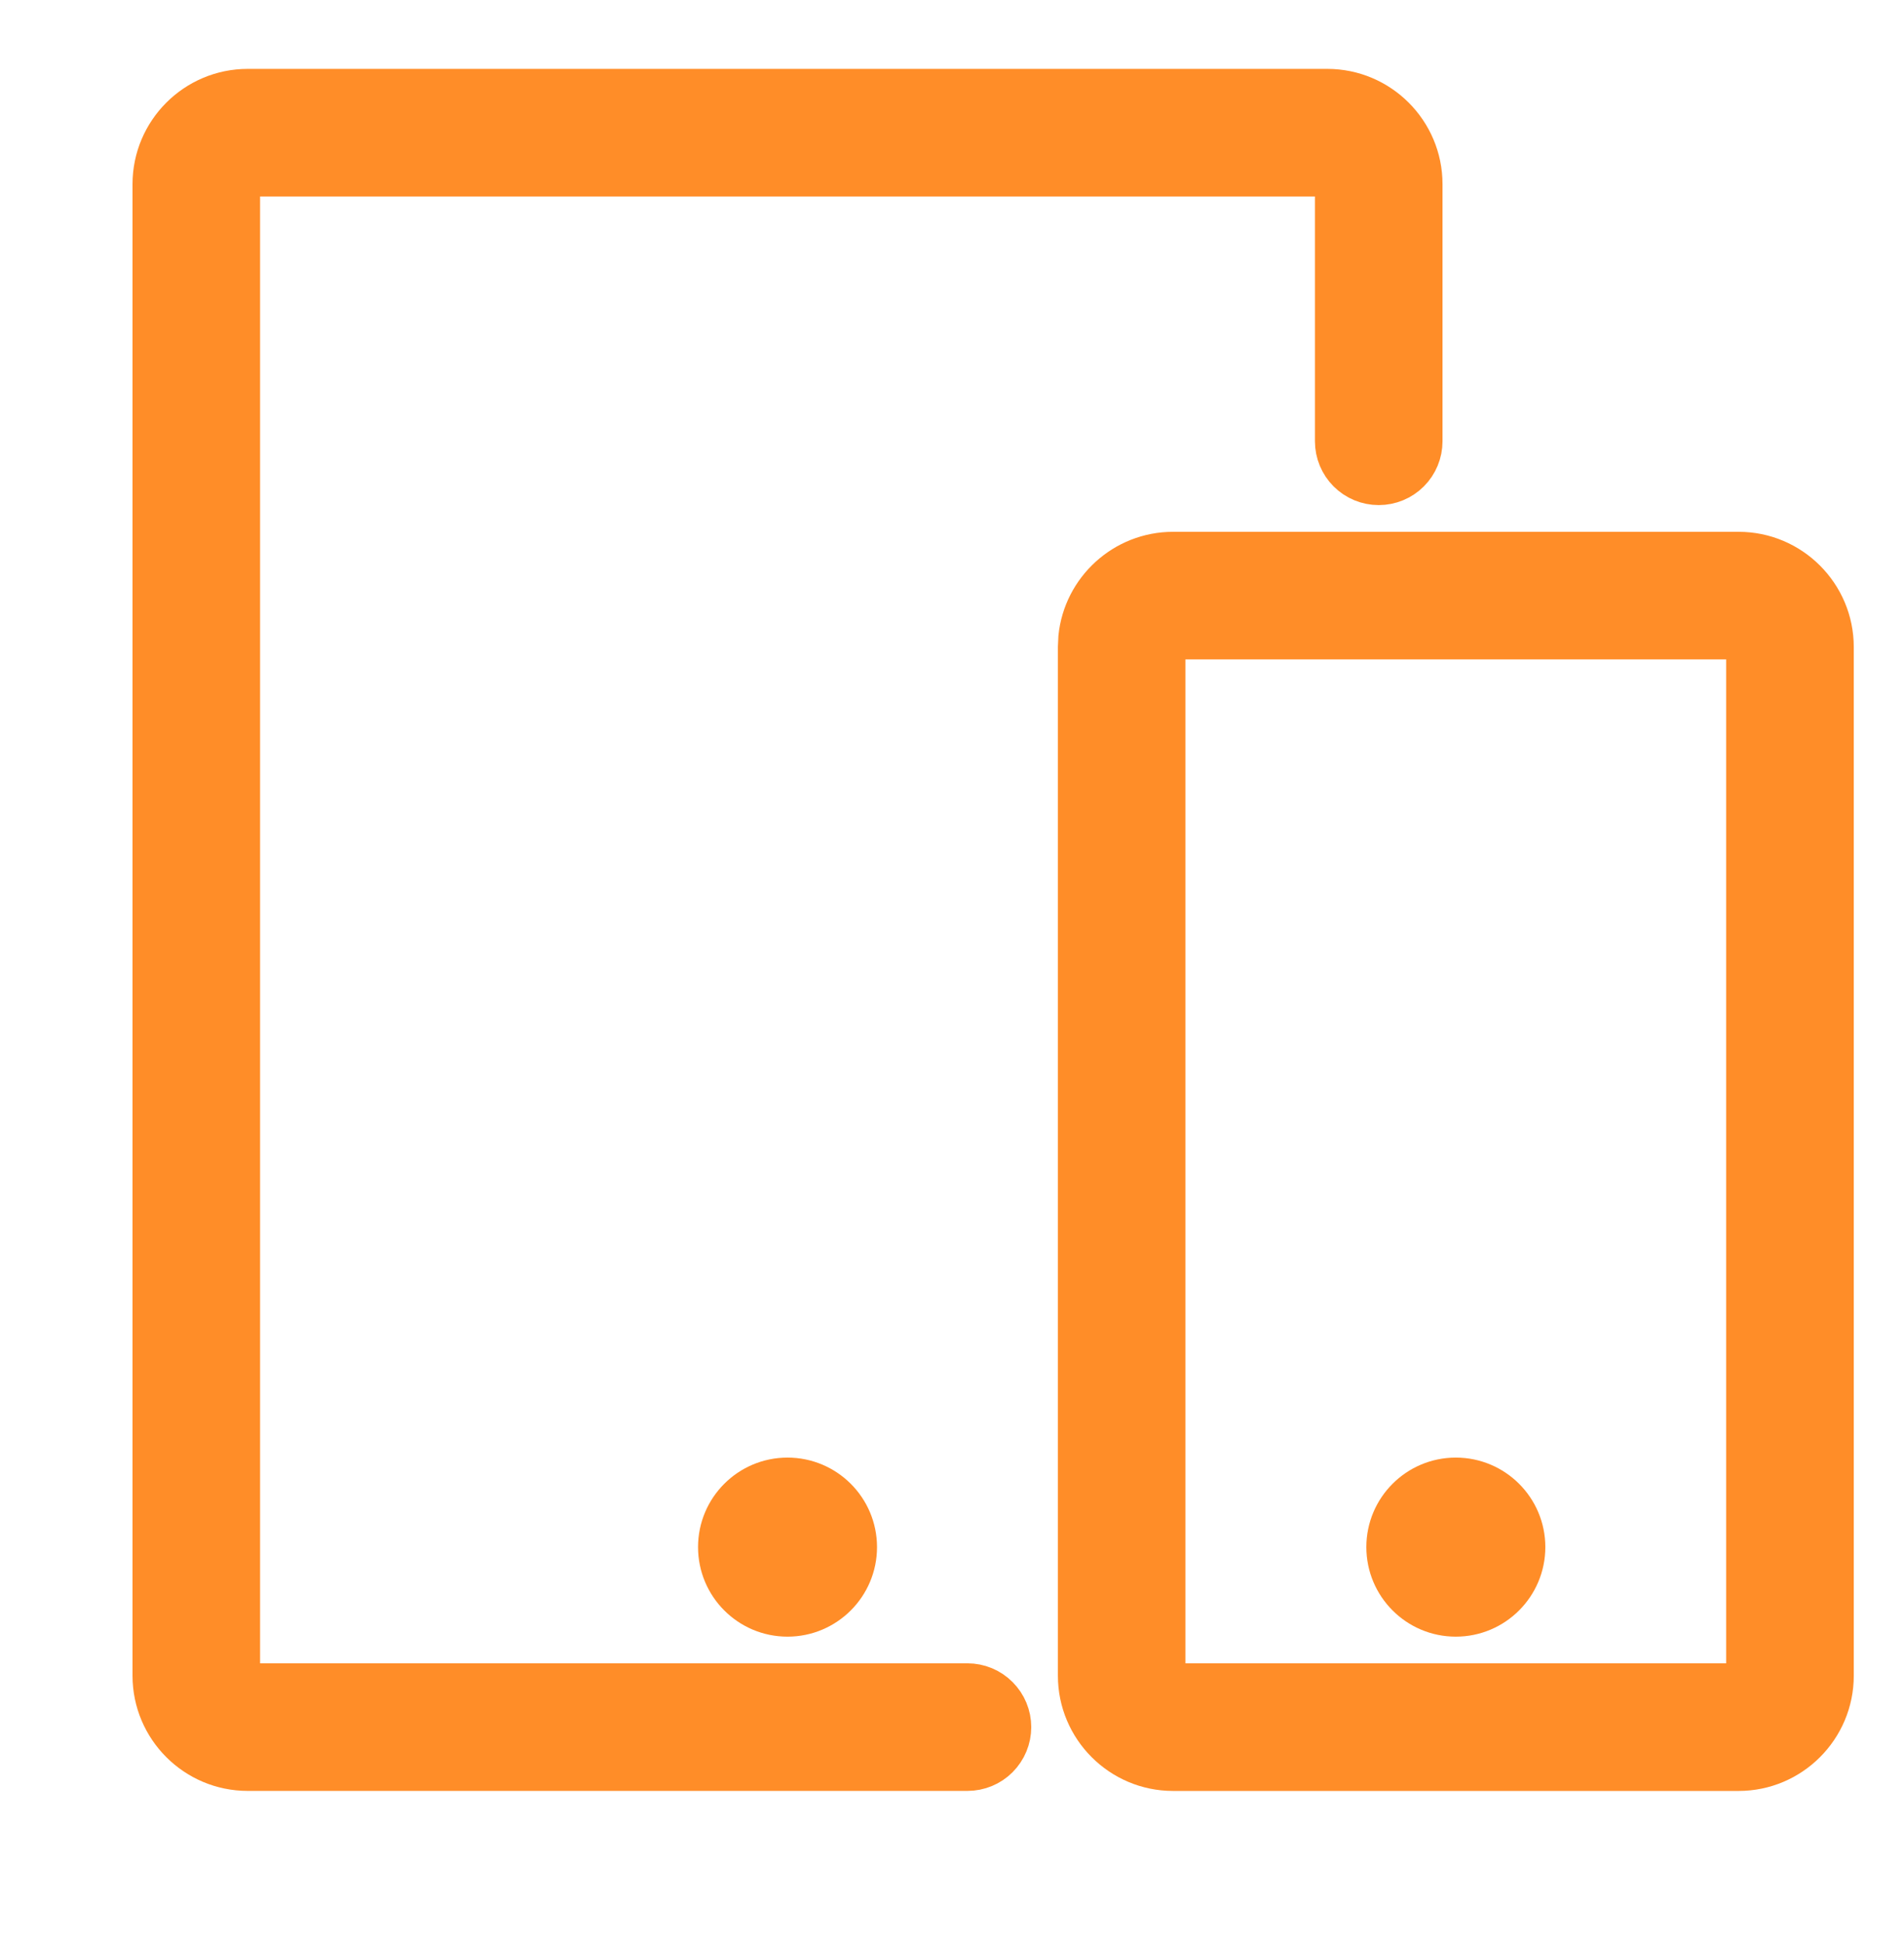 <svg width="50" height="51" viewBox="0 0 50 51" fill="none" xmlns="http://www.w3.org/2000/svg">
<path d="M34.855 2.308C36.248 2.308 37.381 3.441 37.381 4.834V11.584C37.381 11.895 37.257 12.194 37.037 12.414C36.817 12.634 36.517 12.758 36.206 12.758C35.894 12.758 35.595 12.634 35.375 12.414C35.155 12.194 35.031 11.895 35.031 11.584V4.834C35.031 4.787 35.012 4.743 34.979 4.71C34.947 4.677 34.902 4.658 34.855 4.658H6.506C6.459 4.658 6.415 4.677 6.382 4.71C6.349 4.743 6.33 4.787 6.33 4.834V43.984C6.33 44.03 6.349 44.075 6.382 44.107C6.415 44.14 6.459 44.159 6.506 44.159H25.405C25.717 44.159 26.016 44.282 26.236 44.503C26.457 44.723 26.581 45.022 26.581 45.334C26.581 45.645 26.457 45.944 26.236 46.165C26.016 46.385 25.717 46.508 25.405 46.508H6.506C5.113 46.508 3.981 45.377 3.98 43.984V4.834C3.98 3.441 5.113 2.308 6.506 2.308H34.855Z" fill="#FF8D28" stroke="#FF8D28"/>
<path d="M45.656 14.459C47.048 14.459 48.181 15.591 48.181 16.984V43.984C48.181 45.376 47.048 46.509 45.656 46.509H30.806C29.413 46.509 28.281 45.376 28.281 43.984V16.984L28.293 16.726C28.423 15.454 29.5 14.459 30.806 14.459H45.656ZM30.806 16.808C30.76 16.808 30.715 16.827 30.682 16.86C30.649 16.893 30.63 16.938 30.63 16.984V43.984C30.63 44.03 30.649 44.075 30.682 44.108C30.715 44.141 30.76 44.159 30.806 44.159H45.656C45.702 44.159 45.747 44.141 45.78 44.108C45.812 44.075 45.83 44.03 45.83 43.984V16.984C45.83 16.938 45.812 16.893 45.78 16.86C45.747 16.827 45.702 16.808 45.656 16.808H30.806Z" fill="#FF8D28" stroke="#FF8D28"/>
<path d="M20.68 38.759C21.702 38.759 22.53 39.587 22.531 40.608C22.531 41.63 21.702 42.459 20.68 42.459C19.659 42.459 18.831 41.63 18.831 40.608C18.831 39.587 19.659 38.759 20.68 38.759Z" fill="#FF8D28" stroke="#FF8D28"/>
<path d="M38.23 38.759C39.252 38.759 40.081 39.587 40.081 40.608C40.081 41.63 39.252 42.459 38.23 42.459C37.209 42.459 36.381 41.63 36.381 40.608C36.381 39.587 37.209 38.759 38.23 38.759Z" fill="#FF8D28" stroke="#FF8D28"/>
</svg>
